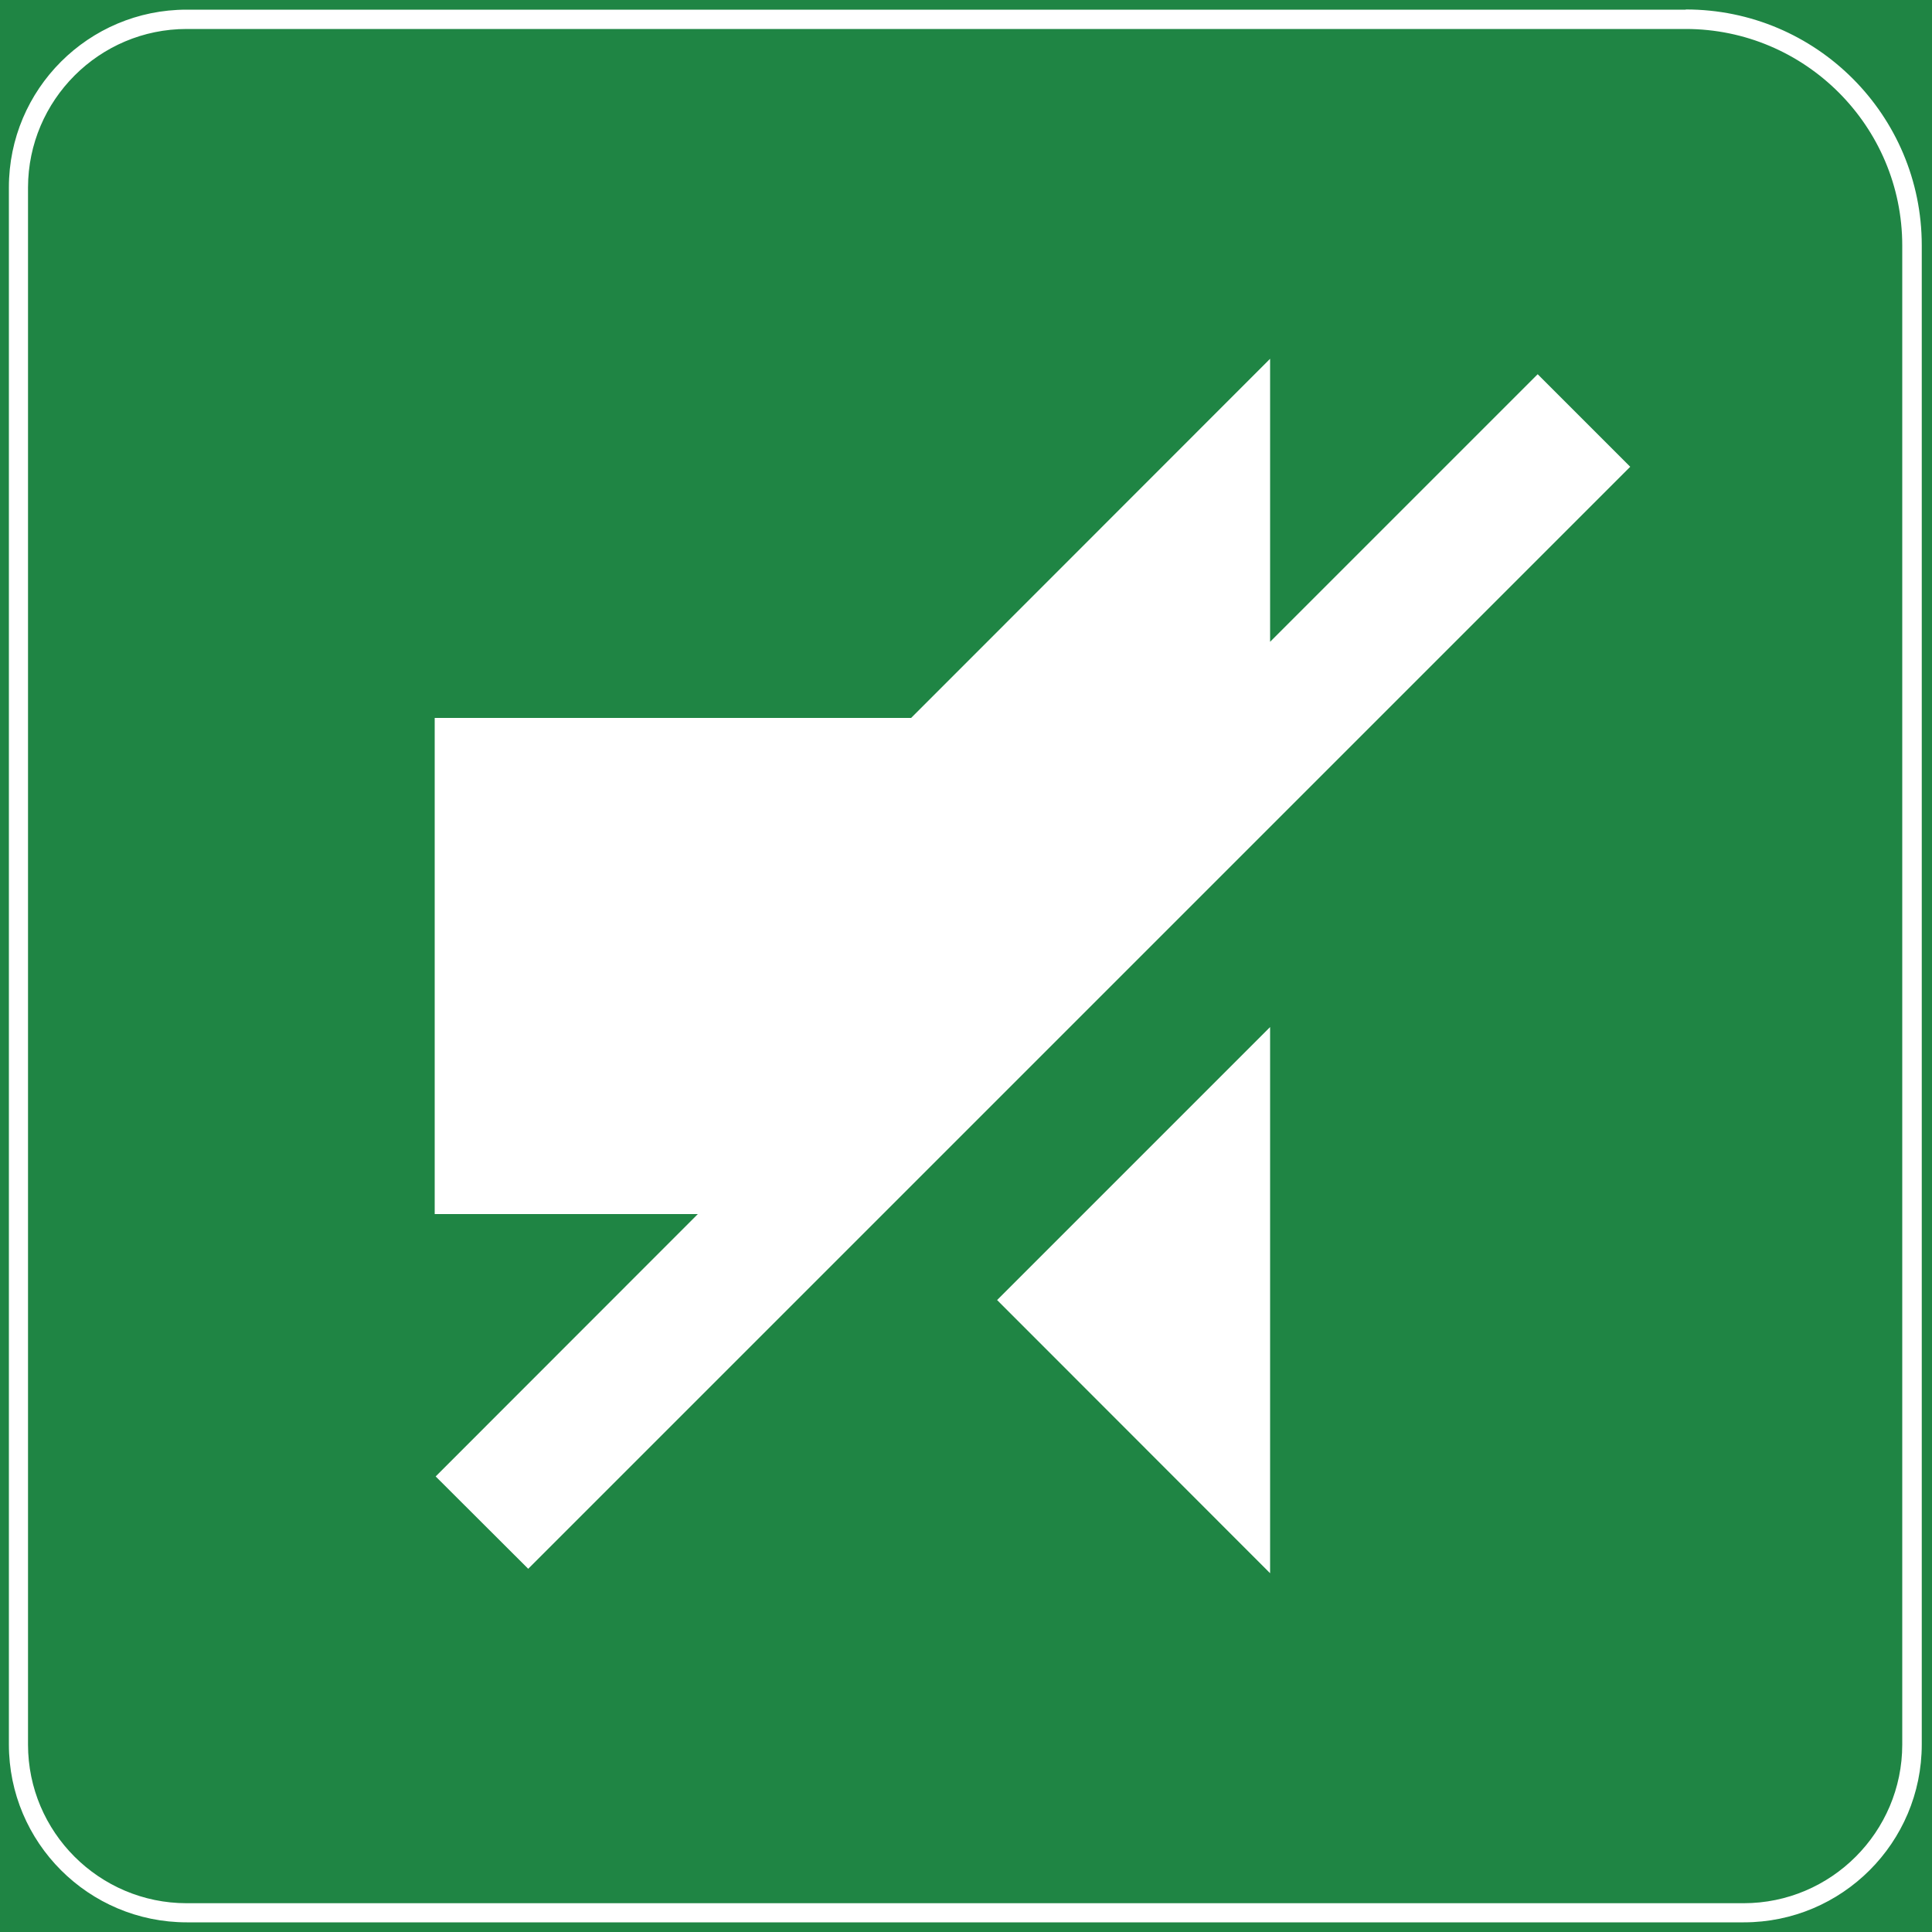 <?xml version="1.0" encoding="UTF-8"?>
<svg id="_图层_1" data-name="图层 1" xmlns="http://www.w3.org/2000/svg" viewBox="0 0 100 100">
  <defs>
    <style>
      .cls-1 {
        fill: #fff;
      }

      .cls-2 {
        fill: #1f8544;
      }
    </style>
  </defs>
  <rect class="cls-2" x="0" width="100" height="100"/>
  <path class="cls-1" d="m87.25,1.5c6.18,0,11.21,5.03,11.21,11.21v77.59c0,4.52-3.68,8.21-8.21,8.21H9.66c-4.52,0-8.21-3.68-8.21-8.21V9.7C1.46,5.18,5.14,1.5,9.66,1.5h77.59m0-1H9.66C4.58.5.46,4.62.46,9.7v80.59c0,5.08,4.12,9.21,9.21,9.21h80.59c5.08,0,9.21-4.12,9.21-9.21V12.7c0-6.74-5.46-12.21-12.21-12.21h0Z"/>
  <g>
    <polygon class="cls-1" points="79.59 19.37 65.74 33.22 65.74 18.57 47.16 37.16 22.5 37.16 22.5 62.84 36.12 62.84 22.55 76.42 27.34 81.2 84.38 24.16 79.59 19.37"/>
    <polygon class="cls-1" points="65.74 81.43 65.74 53.16 51.61 67.29 65.74 81.43"/>
  </g>
</svg>